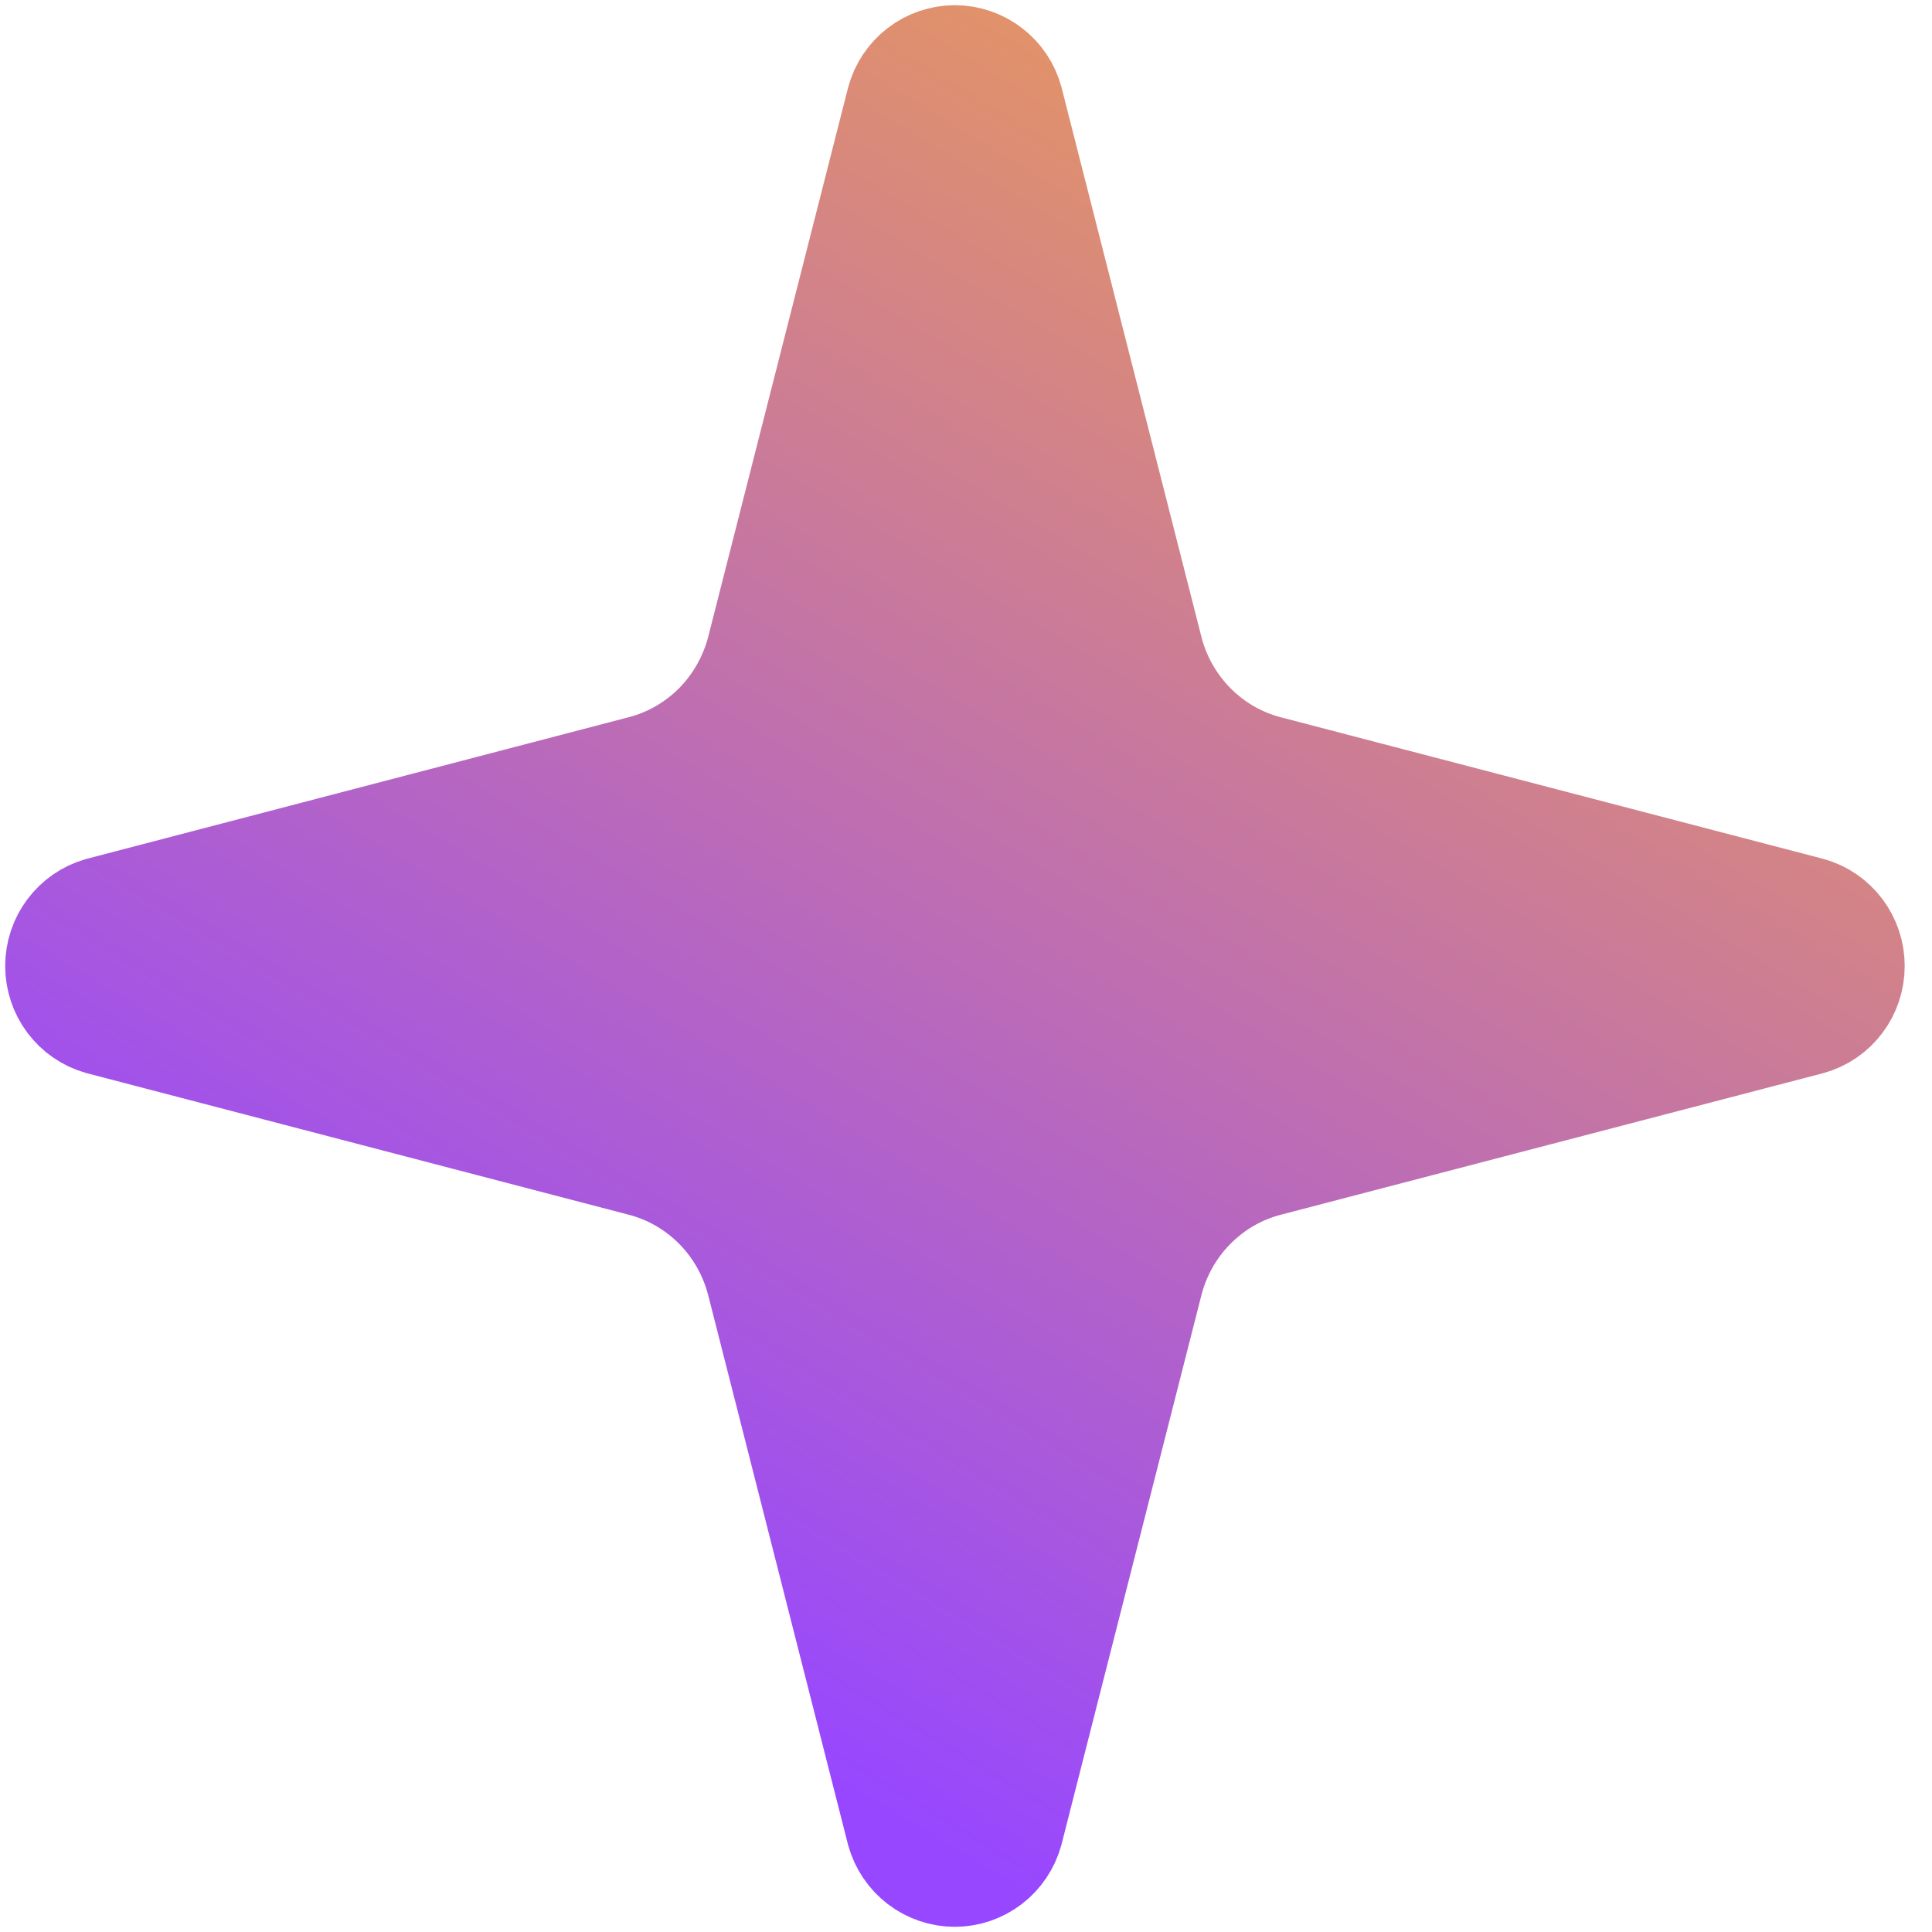 <svg width="27" height="27" viewBox="0 0 27 27" fill="none" xmlns="http://www.w3.org/2000/svg">
<path d="M10.797 17.875C10.686 17.442 10.464 17.047 10.152 16.732C9.84 16.416 9.45 16.19 9.023 16.079L1.449 14.101C1.32 14.064 1.206 13.985 1.125 13.877C1.044 13.768 1 13.636 1 13.5C1 13.364 1.044 13.232 1.125 13.123C1.206 13.015 1.32 12.936 1.449 12.899L9.023 10.92C9.45 10.809 9.839 10.583 10.152 10.268C10.463 9.952 10.686 9.557 10.797 9.125L12.75 1.457C12.786 1.325 12.864 1.209 12.971 1.127C13.078 1.045 13.209 1 13.344 1C13.479 1 13.61 1.045 13.717 1.127C13.825 1.209 13.902 1.325 13.938 1.457L15.89 9.125C16 9.558 16.223 9.952 16.535 10.268C16.847 10.584 17.237 10.81 17.664 10.921L25.238 12.898C25.369 12.934 25.483 13.012 25.565 13.121C25.647 13.23 25.691 13.363 25.691 13.5C25.691 13.637 25.647 13.77 25.565 13.879C25.483 13.988 25.369 14.066 25.238 14.102L17.664 16.079C17.237 16.19 16.847 16.416 16.535 16.732C16.223 17.047 16 17.442 15.89 17.875L13.937 25.543C13.901 25.675 13.823 25.791 13.716 25.873C13.609 25.955 13.478 26 13.343 26C13.208 26 13.077 25.955 12.97 25.873C12.863 25.791 12.785 25.675 12.748 25.543L10.797 17.875Z" fill="url(#paint0_linear_3324_7708)" stroke="url(#paint1_linear_3324_7708)" stroke-width="1.855" stroke-linecap="round" stroke-linejoin="round"/>
<defs>
<linearGradient id="paint0_linear_3324_7708" x1="23.941" y1="-2.512" x2="8.505" y2="23.081" gradientUnits="userSpaceOnUse">
<stop stop-color="#FAAB38"/>
<stop offset="1" stop-color="#9747FF"/>
</linearGradient>
<linearGradient id="paint1_linear_3324_7708" x1="23.941" y1="-2.512" x2="8.505" y2="23.081" gradientUnits="userSpaceOnUse">
<stop stop-color="#FAAB38"/>
<stop offset="1" stop-color="#9747FF"/>
</linearGradient>
</defs>
</svg>

